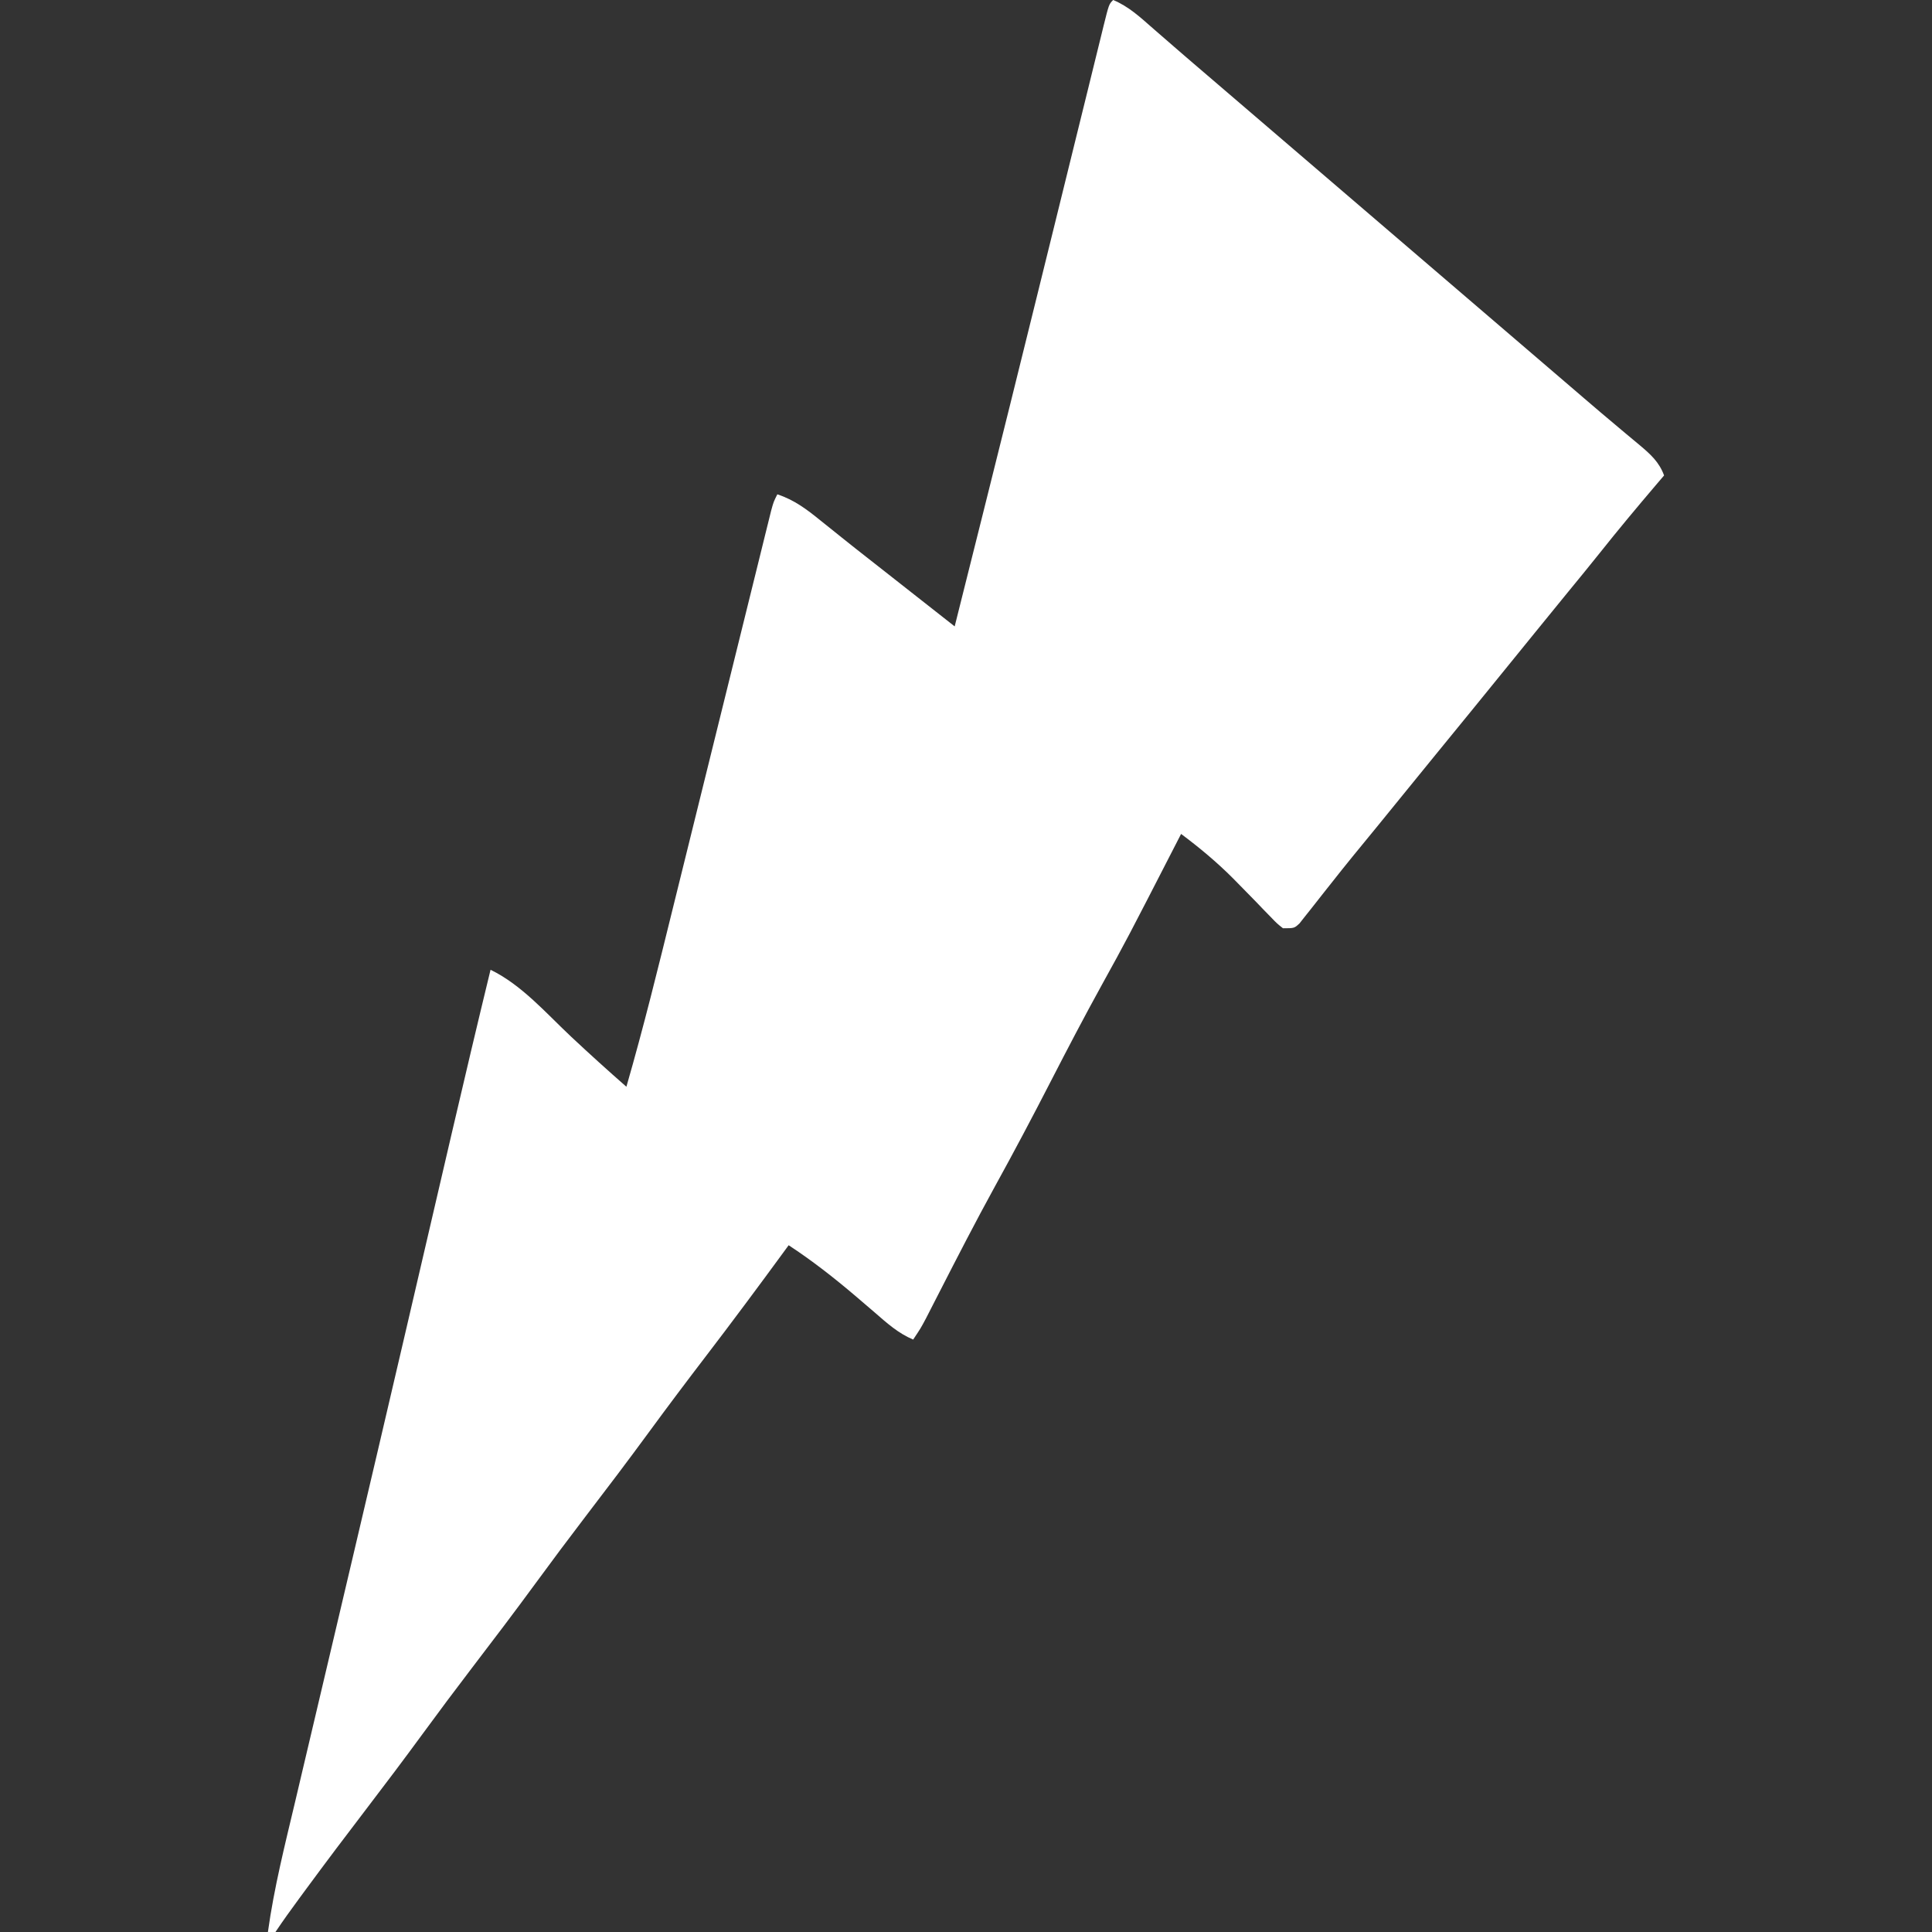 <?xml version="1.0" encoding="UTF-8"?>
<svg version="1.1" xmlns="http://www.w3.org/2000/svg" width="512" height="512">
<rect width="100%" height="100%" fill="#333333" stroke="none"/>
<path d="M0 0 C4.06 1.683 7.113 4.511 10.375 7.375 C11.633 8.466 12.891 9.557 14.148 10.648 C14.789 11.206 15.429 11.764 16.089 12.339 C19.045 14.909 22.023 17.454 25 20 C26.167 21 27.333 22 28.5 23 C29.078 23.495 29.655 23.99 30.25 24.5 C60 50 89.75 75.5 119.5 101 C120.078 101.496 120.657 101.991 121.253 102.502 C122.411 103.495 123.567 104.488 124.724 105.482 C127.773 108.103 130.836 110.704 133.922 113.281 C134.563 113.82 135.203 114.359 135.863 114.914 C137.09 115.946 138.322 116.972 139.559 117.992 C142.427 120.413 144.685 122.427 146 126 C145.299 126.822 144.597 127.645 143.875 128.492 C138.808 134.448 133.802 140.436 128.941 146.562 C126.174 150.037 123.352 153.467 120.535 156.902 C117.597 160.489 114.673 164.088 111.75 167.688 C110.927 168.7 110.927 168.7 110.088 169.734 C108.392 171.822 106.696 173.911 105 176 C98.471 184.042 91.94 192.081 85.375 200.094 C82.409 203.723 79.454 207.361 76.5 211 C72.147 216.362 67.79 221.72 63.398 227.051 C61.465 229.428 59.559 231.823 57.664 234.23 C57.079 234.967 56.495 235.703 55.893 236.461 C54.73 237.925 53.575 239.395 52.428 240.871 C51.897 241.536 51.367 242.201 50.82 242.887 C50.349 243.487 49.877 244.087 49.391 244.706 C48 246 48 246 45 246 C43.409 244.734 43.409 244.734 41.707 242.965 C41.08 242.323 40.454 241.682 39.808 241.021 C39.149 240.333 38.491 239.646 37.812 238.938 C36.46 237.554 35.106 236.173 33.75 234.793 C33.102 234.132 32.453 233.471 31.785 232.791 C27.478 228.47 22.88 224.646 18 221 C17.608 221.763 17.217 222.527 16.813 223.313 C3.639 248.966 3.639 248.966 -3 261 C-7.648 269.426 -12.102 277.942 -16.5 286.5 C-21.346 295.93 -26.296 305.289 -31.419 314.572 C-36.491 323.804 -41.3 333.17 -46.102 342.545 C-46.413 343.151 -46.724 343.757 -47.044 344.381 C-47.893 346.036 -48.74 347.691 -49.586 349.346 C-51 352 -51 352 -53 355 C-56.946 353.342 -59.934 350.653 -63.125 347.875 C-64.284 346.881 -65.444 345.887 -66.605 344.895 C-67.178 344.404 -67.751 343.914 -68.341 343.409 C-74.014 338.591 -79.772 334.078 -86 330 C-86.34 330.466 -86.681 330.931 -87.031 331.411 C-93.933 340.842 -100.896 350.22 -108 359.5 C-113.067 366.119 -118.074 372.775 -123 379.5 C-128.587 387.127 -134.293 394.656 -140.039 402.164 C-144.421 407.899 -148.735 413.678 -153 419.5 C-158.587 427.127 -164.293 434.656 -170.039 442.164 C-174.421 447.899 -178.735 453.678 -183 459.5 C-187.926 466.225 -192.934 472.88 -198 479.5 C-203.354 486.497 -208.651 493.531 -213.875 500.625 C-214.759 501.825 -214.759 501.825 -215.66 503.049 C-217.829 506.003 -219.966 508.95 -222 512 C-222.66 512 -223.32 512 -224 512 C-222.377 500.265 -219.472 488.807 -216.742 477.293 C-216.205 475.012 -215.667 472.731 -215.131 470.45 C-213.982 465.573 -212.831 460.697 -211.679 455.821 C-209.86 448.126 -208.046 440.43 -206.234 432.733 C-206.081 432.087 -205.929 431.44 -205.773 430.775 C-205.154 428.146 -204.535 425.518 -203.916 422.889 C-203.133 419.565 -202.351 416.241 -201.567 412.917 C-197.048 393.736 -192.552 374.549 -188.082 355.355 C-187.809 354.181 -187.535 353.007 -187.253 351.797 C-184.89 341.647 -182.53 331.498 -180.17 321.348 C-178.743 315.208 -177.315 309.069 -175.887 302.93 C-175.556 301.51 -175.556 301.51 -175.22 300.062 C-171.875 285.693 -168.483 271.336 -165 257 C-156.699 261.034 -150.276 268.519 -143.594 274.783 C-138.8 279.273 -133.94 283.671 -129 288 C-124.463 272.3 -120.572 256.44 -116.66 240.576 C-115.726 236.791 -114.788 233.006 -113.851 229.221 C-111.682 220.461 -109.517 211.701 -107.353 202.94 C-104.583 191.731 -101.813 180.521 -99.038 169.314 C-97.925 164.817 -96.814 160.32 -95.704 155.823 C-95.018 153.039 -94.329 150.257 -93.639 147.474 C-93.167 145.564 -92.697 143.654 -92.227 141.743 C-91.946 140.614 -91.666 139.484 -91.377 138.32 C-91.134 137.335 -90.891 136.35 -90.64 135.335 C-90 133 -90 133 -89 131 C-84.507 132.481 -81.184 134.99 -77.562 137.938 C-76.314 138.936 -75.065 139.935 -73.816 140.934 C-73.182 141.444 -72.548 141.954 -71.895 142.48 C-69.552 144.36 -67.191 146.216 -64.827 148.069 C-63.133 149.396 -61.44 150.725 -59.748 152.054 C-58.836 152.771 -58.836 152.771 -57.905 153.503 C-57.276 153.997 -56.648 154.491 -56 155 C-54.751 155.981 -53.503 156.962 -52.254 157.943 C-48.836 160.629 -45.418 163.314 -42 166 C-40.023 158.124 -38.05 150.247 -36.078 142.37 C-35.564 140.317 -35.05 138.265 -34.536 136.213 C-29.743 117.076 -24.989 97.93 -20.265 78.777 C-19.409 75.306 -18.552 71.836 -17.696 68.366 C-17.124 66.052 -16.553 63.738 -15.982 61.425 C-15.7 60.28 -15.417 59.135 -15.126 57.956 C-13.415 51.023 -11.708 44.09 -10.003 37.156 C-8.927 32.786 -7.849 28.417 -6.77 24.047 C-6.261 21.986 -5.754 19.924 -5.248 17.861 C-4.554 15.03 -3.855 12.2 -3.155 9.369 C-2.847 8.109 -2.847 8.109 -2.533 6.823 C-1.114 1.114 -1.114 1.114 0 0 Z " fill="#FFFFFF" transform="translate(295,0)"/>
</svg>
